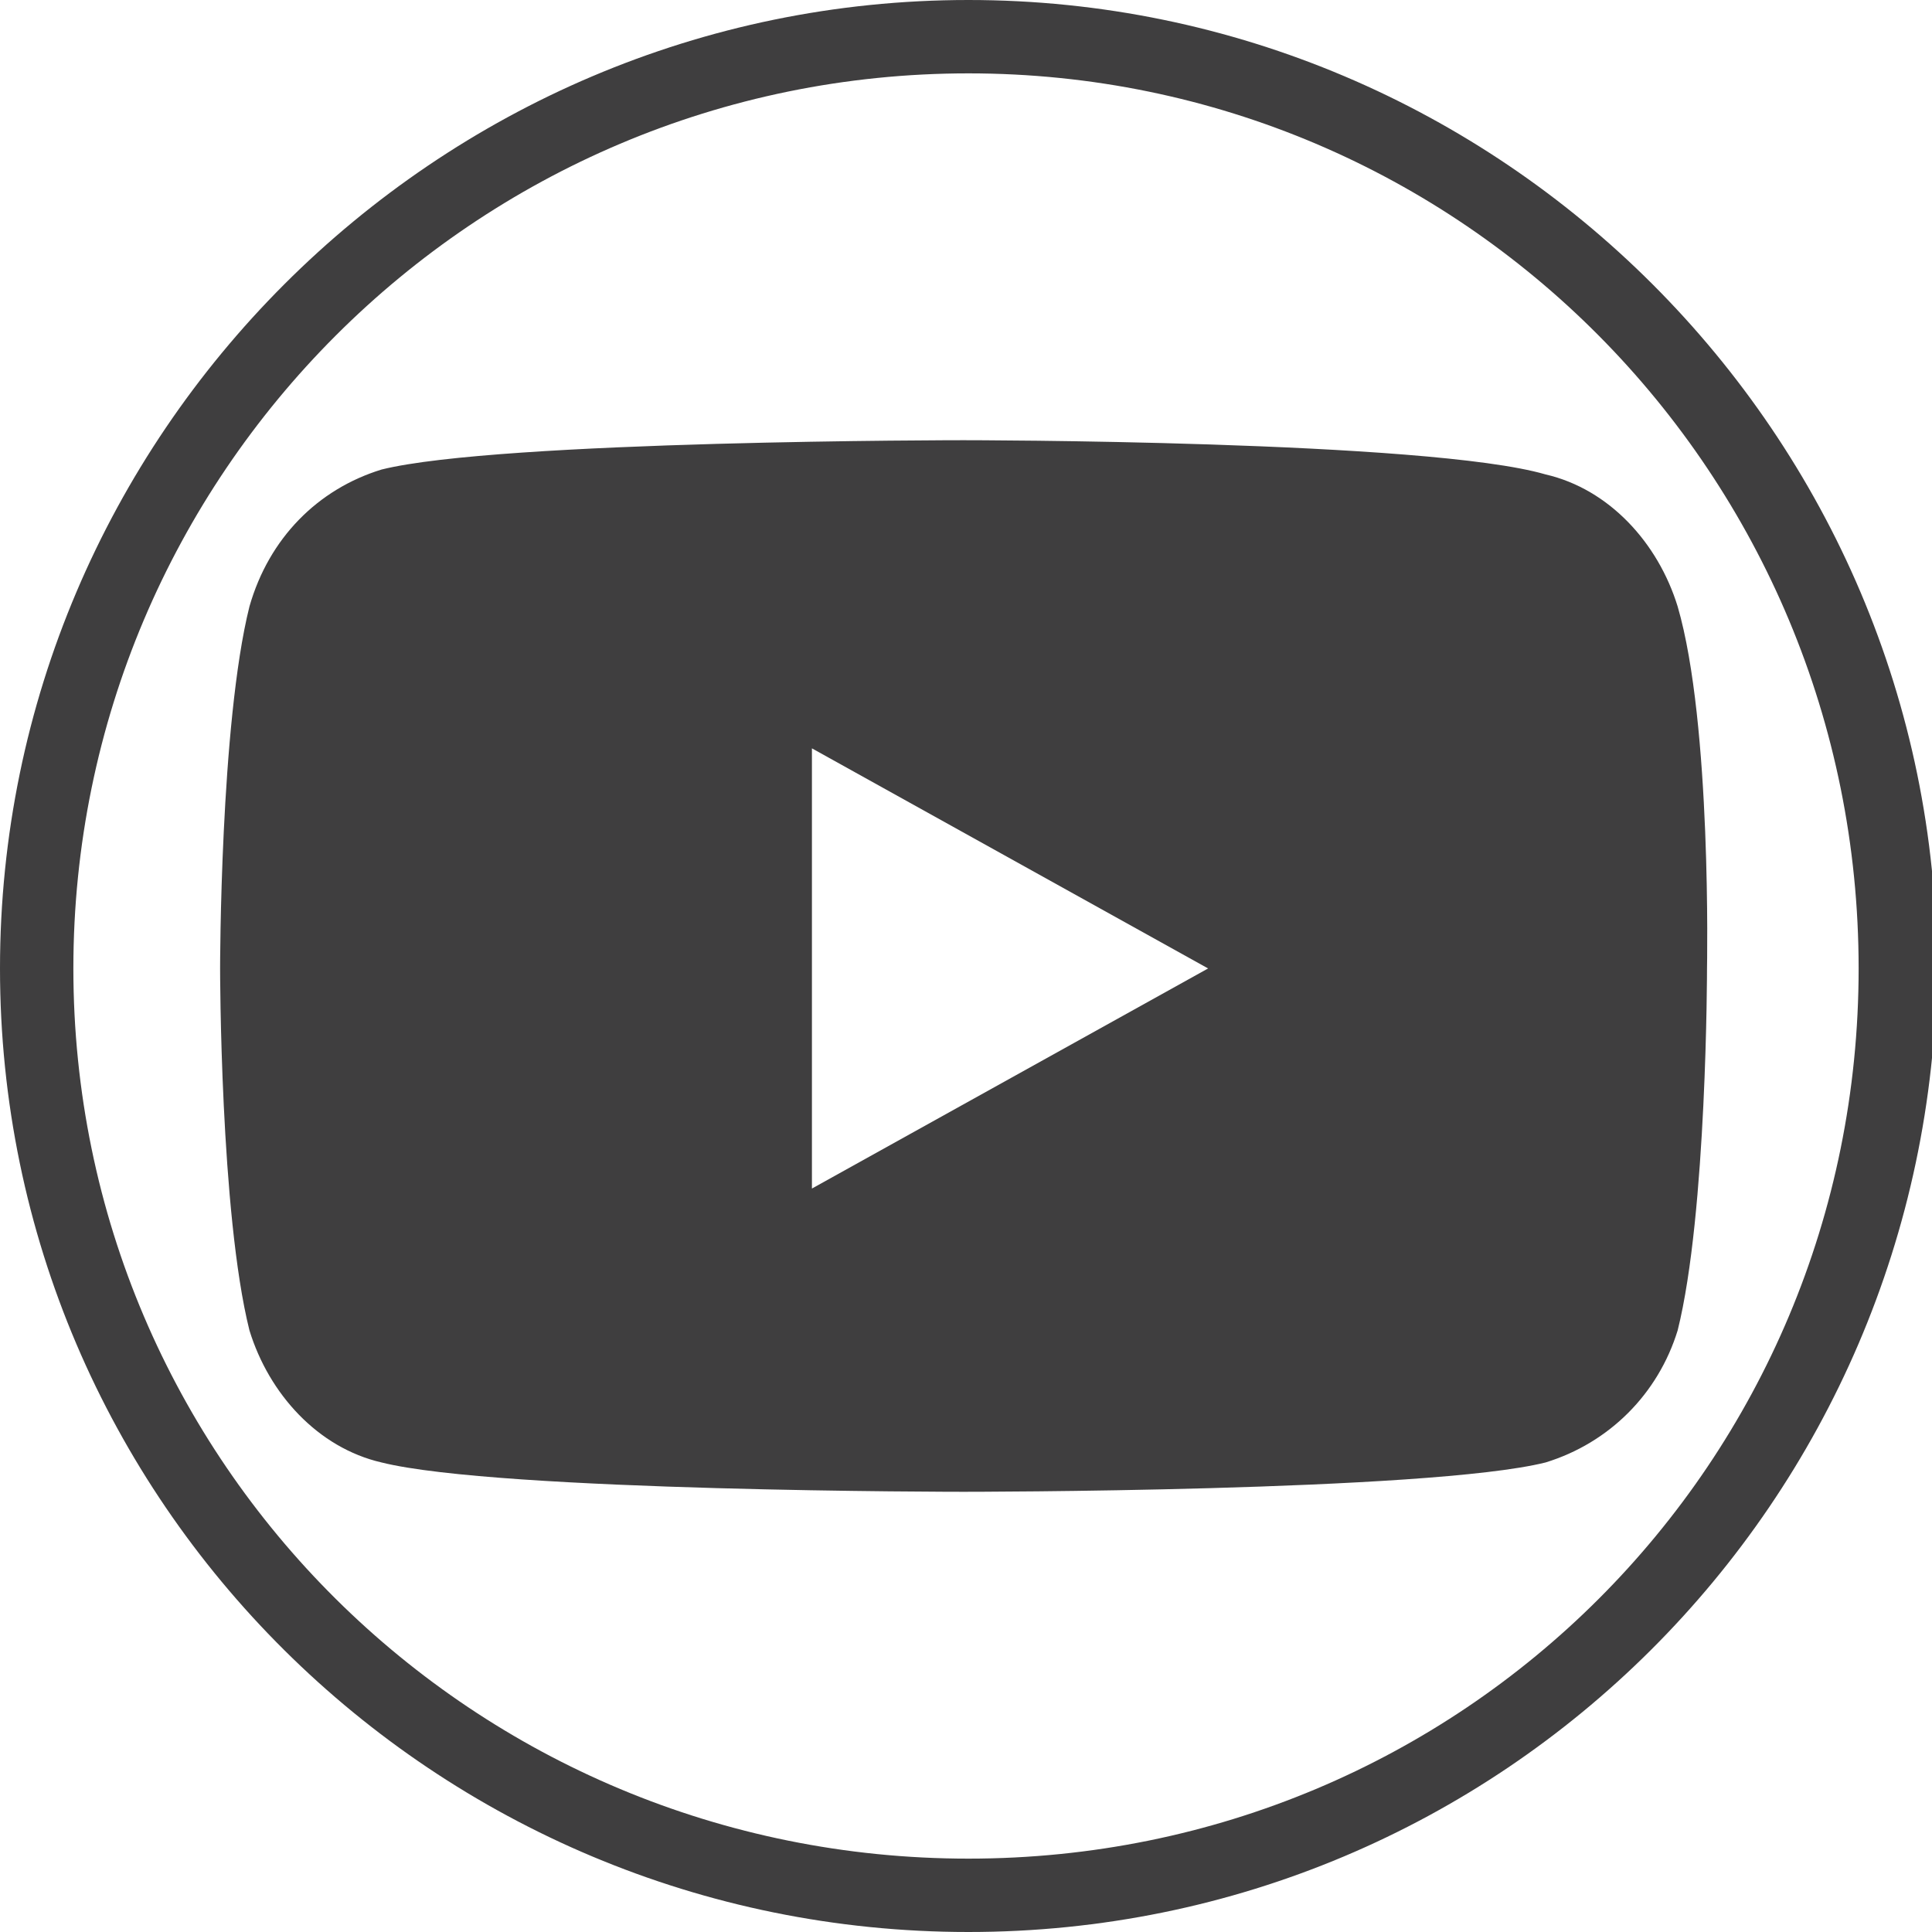 <?xml version="1.0" encoding="utf-8"?>
<!-- Generator: Adobe Illustrator 24.1.3, SVG Export Plug-In . SVG Version: 6.00 Build 0)  -->
<svg version="1.1" id="Capa_1" xmlns="http://www.w3.org/2000/svg" xmlns:xlink="http://www.w3.org/1999/xlink" x="0px" y="0px"
	 viewBox="0 0 39.5 39.5" style="enable-background:new 0 0 39.5 39.5;" xml:space="preserve">
<style type="text/css">
	.st0{fill:#3F3E3F;}
</style>
<g id="XMLID_2116_">
	<g id="XMLID_2123_">
		<path class="st0" d="M19.8,39.5C8.9,39.5,0,30.7,0,19.8C0,8.9,8.9,0,19.8,0c10.9,0,19.8,8.9,19.8,19.8
			C39.5,30.7,30.7,39.5,19.8,39.5z M19.8,1.5C9.7,1.5,1.5,9.7,1.5,19.8C1.5,29.9,9.7,38,19.8,38C29.9,38,38,29.9,38,19.8
			C38,9.7,29.9,1.5,19.8,1.5z"/>
	</g>
	<path class="st0" d="M34.3,12.4c-0.4-1.3-1.4-2.4-2.7-2.7C29.2,9,19.7,9,19.7,9S10.2,9,7.8,9.6C6.5,10,5.5,11,5.1,12.4
		c-0.6,2.4-0.6,7.4-0.6,7.4s0,5,0.6,7.4c0.4,1.3,1.4,2.4,2.7,2.7c2.4,0.6,11.9,0.6,11.9,0.6s9.5,0,11.9-0.6c1.3-0.4,2.3-1.4,2.7-2.7
		c0.6-2.4,0.6-7.4,0.6-7.4S35,14.8,34.3,12.4z M16.6,24.3v-9l8.1,4.5L16.6,24.3z"/>
</g>
</svg>
